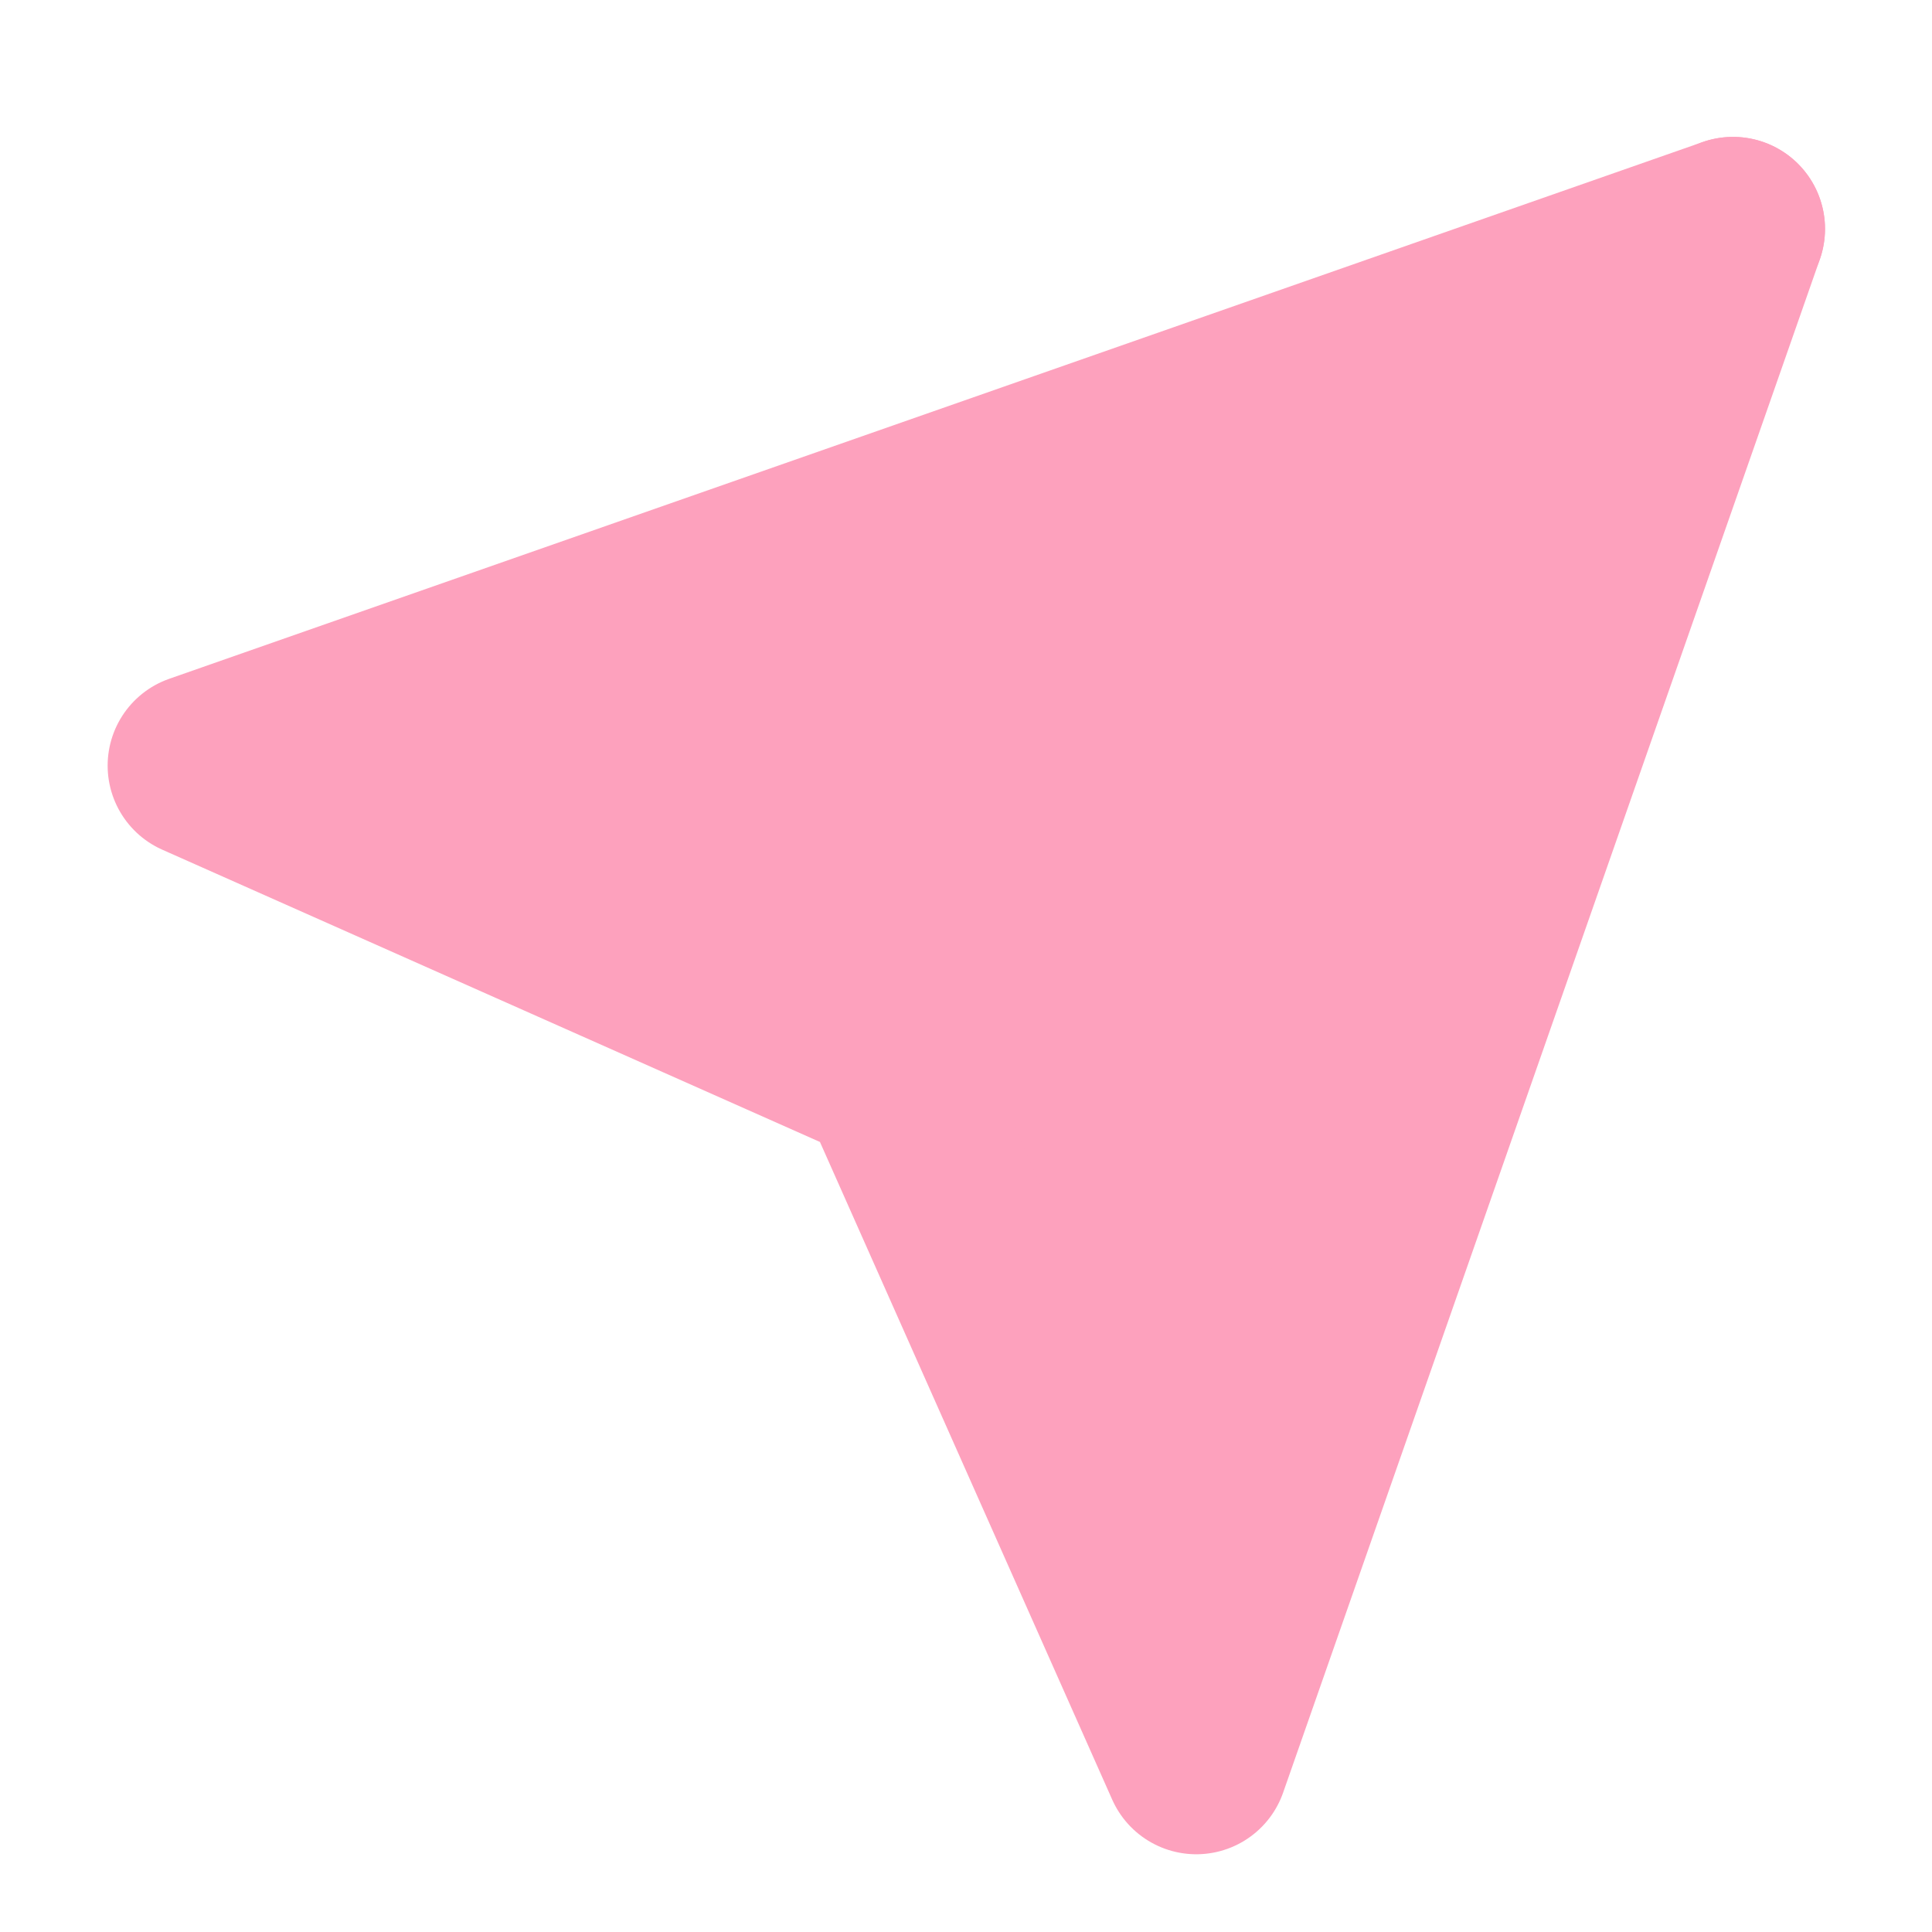 <svg width="21" height="21" viewBox="0 0 21 21" fill="none" xmlns="http://www.w3.org/2000/svg">
<g clip-path="url(#clip0_2677_1371)">
<path d="M18.837 2.488L9.67 11.655" stroke="#FDA1BD" stroke-width="2" stroke-linecap="round" stroke-linejoin="round"/>
<path d="M18.837 2.488L13.003 19.155L9.67 11.655L2.17 8.322L18.837 2.488Z" fill="#FDA1BD" stroke="#FDA1BD" stroke-width="2" stroke-linecap="round" stroke-linejoin="round"/>
</g>
<defs>
<clipPath id="clip0_2677_1371">
<rect width="20" height="20" fill="white" transform="translate(0.503 0.822)"/>
</clipPath>
</defs>
</svg>
